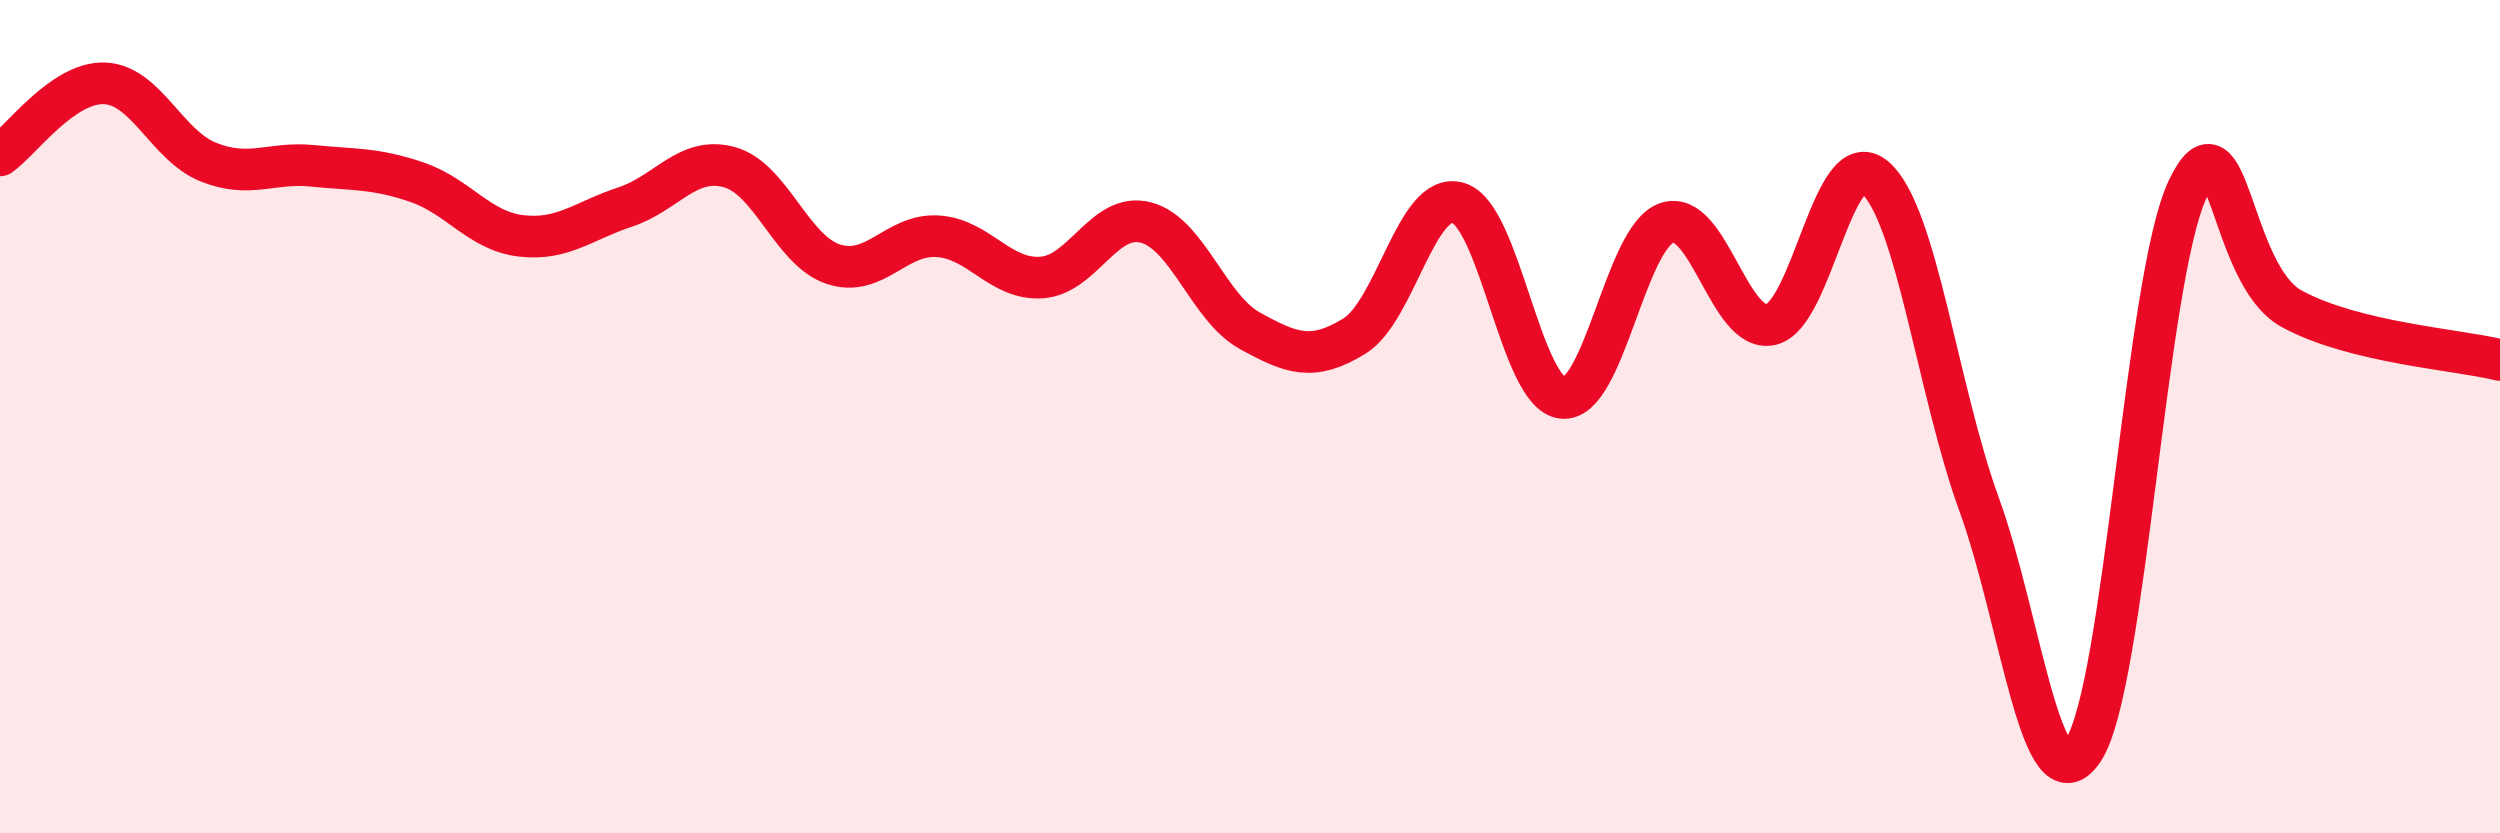 
    <svg width="60" height="20" viewBox="0 0 60 20" xmlns="http://www.w3.org/2000/svg">
      <path
        d="M 0,3.73 C 0.5,3.38 1.5,1.97 2.5,2 C 3.5,2.03 4,3.49 5,3.89 C 6,4.29 6.5,3.88 7.5,3.98 C 8.5,4.08 9,4.03 10,4.37 C 11,4.71 11.5,5.54 12.5,5.66 C 13.5,5.78 14,5.3 15,4.97 C 16,4.64 16.5,3.74 17.5,4.01 C 18.5,4.28 19,6.01 20,6.34 C 21,6.67 21.5,5.61 22.5,5.67 C 23.5,5.73 24,6.73 25,6.66 C 26,6.59 26.5,5.08 27.5,5.34 C 28.5,5.6 29,7.39 30,7.94 C 31,8.49 31.5,8.68 32.5,8.07 C 33.5,7.46 34,4.57 35,4.87 C 36,5.17 36.5,9.45 37.5,9.55 C 38.5,9.65 39,5.7 40,5.35 C 41,5 41.5,8.01 42.5,7.79 C 43.5,7.57 44,3.4 45,4.26 C 46,5.12 46.5,9.36 47.5,12.11 C 48.5,14.86 49,19.51 50,18 C 51,16.49 51.5,6.67 52.5,4.55 C 53.5,2.43 53.5,6.59 55,7.41 C 56.5,8.23 59,8.39 60,8.64L60 20L0 20Z"
        fill="#EB0A25"
        opacity="0.1"
        stroke-linecap="round"
        stroke-linejoin="round"
      />
      <path
        d="M 0,3.73 C 0.5,3.38 1.5,1.97 2.5,2 C 3.5,2.03 4,3.49 5,3.89 C 6,4.29 6.5,3.88 7.5,3.98 C 8.5,4.08 9,4.03 10,4.37 C 11,4.71 11.5,5.54 12.5,5.66 C 13.5,5.78 14,5.3 15,4.97 C 16,4.64 16.5,3.74 17.5,4.01 C 18.5,4.28 19,6.01 20,6.34 C 21,6.67 21.5,5.61 22.5,5.67 C 23.5,5.73 24,6.73 25,6.66 C 26,6.59 26.5,5.08 27.5,5.34 C 28.5,5.6 29,7.39 30,7.94 C 31,8.49 31.5,8.68 32.5,8.07 C 33.5,7.46 34,4.57 35,4.87 C 36,5.17 36.5,9.45 37.5,9.55 C 38.5,9.65 39,5.7 40,5.35 C 41,5 41.5,8.01 42.5,7.79 C 43.5,7.57 44,3.4 45,4.26 C 46,5.12 46.5,9.36 47.5,12.11 C 48.5,14.86 49,19.51 50,18 C 51,16.49 51.5,6.67 52.5,4.55 C 53.5,2.43 53.5,6.59 55,7.41 C 56.5,8.23 59,8.39 60,8.64"
        stroke="#EB0A25"
        stroke-width="1"
        fill="none"
        stroke-linecap="round"
        stroke-linejoin="round"
      />
    </svg>
  